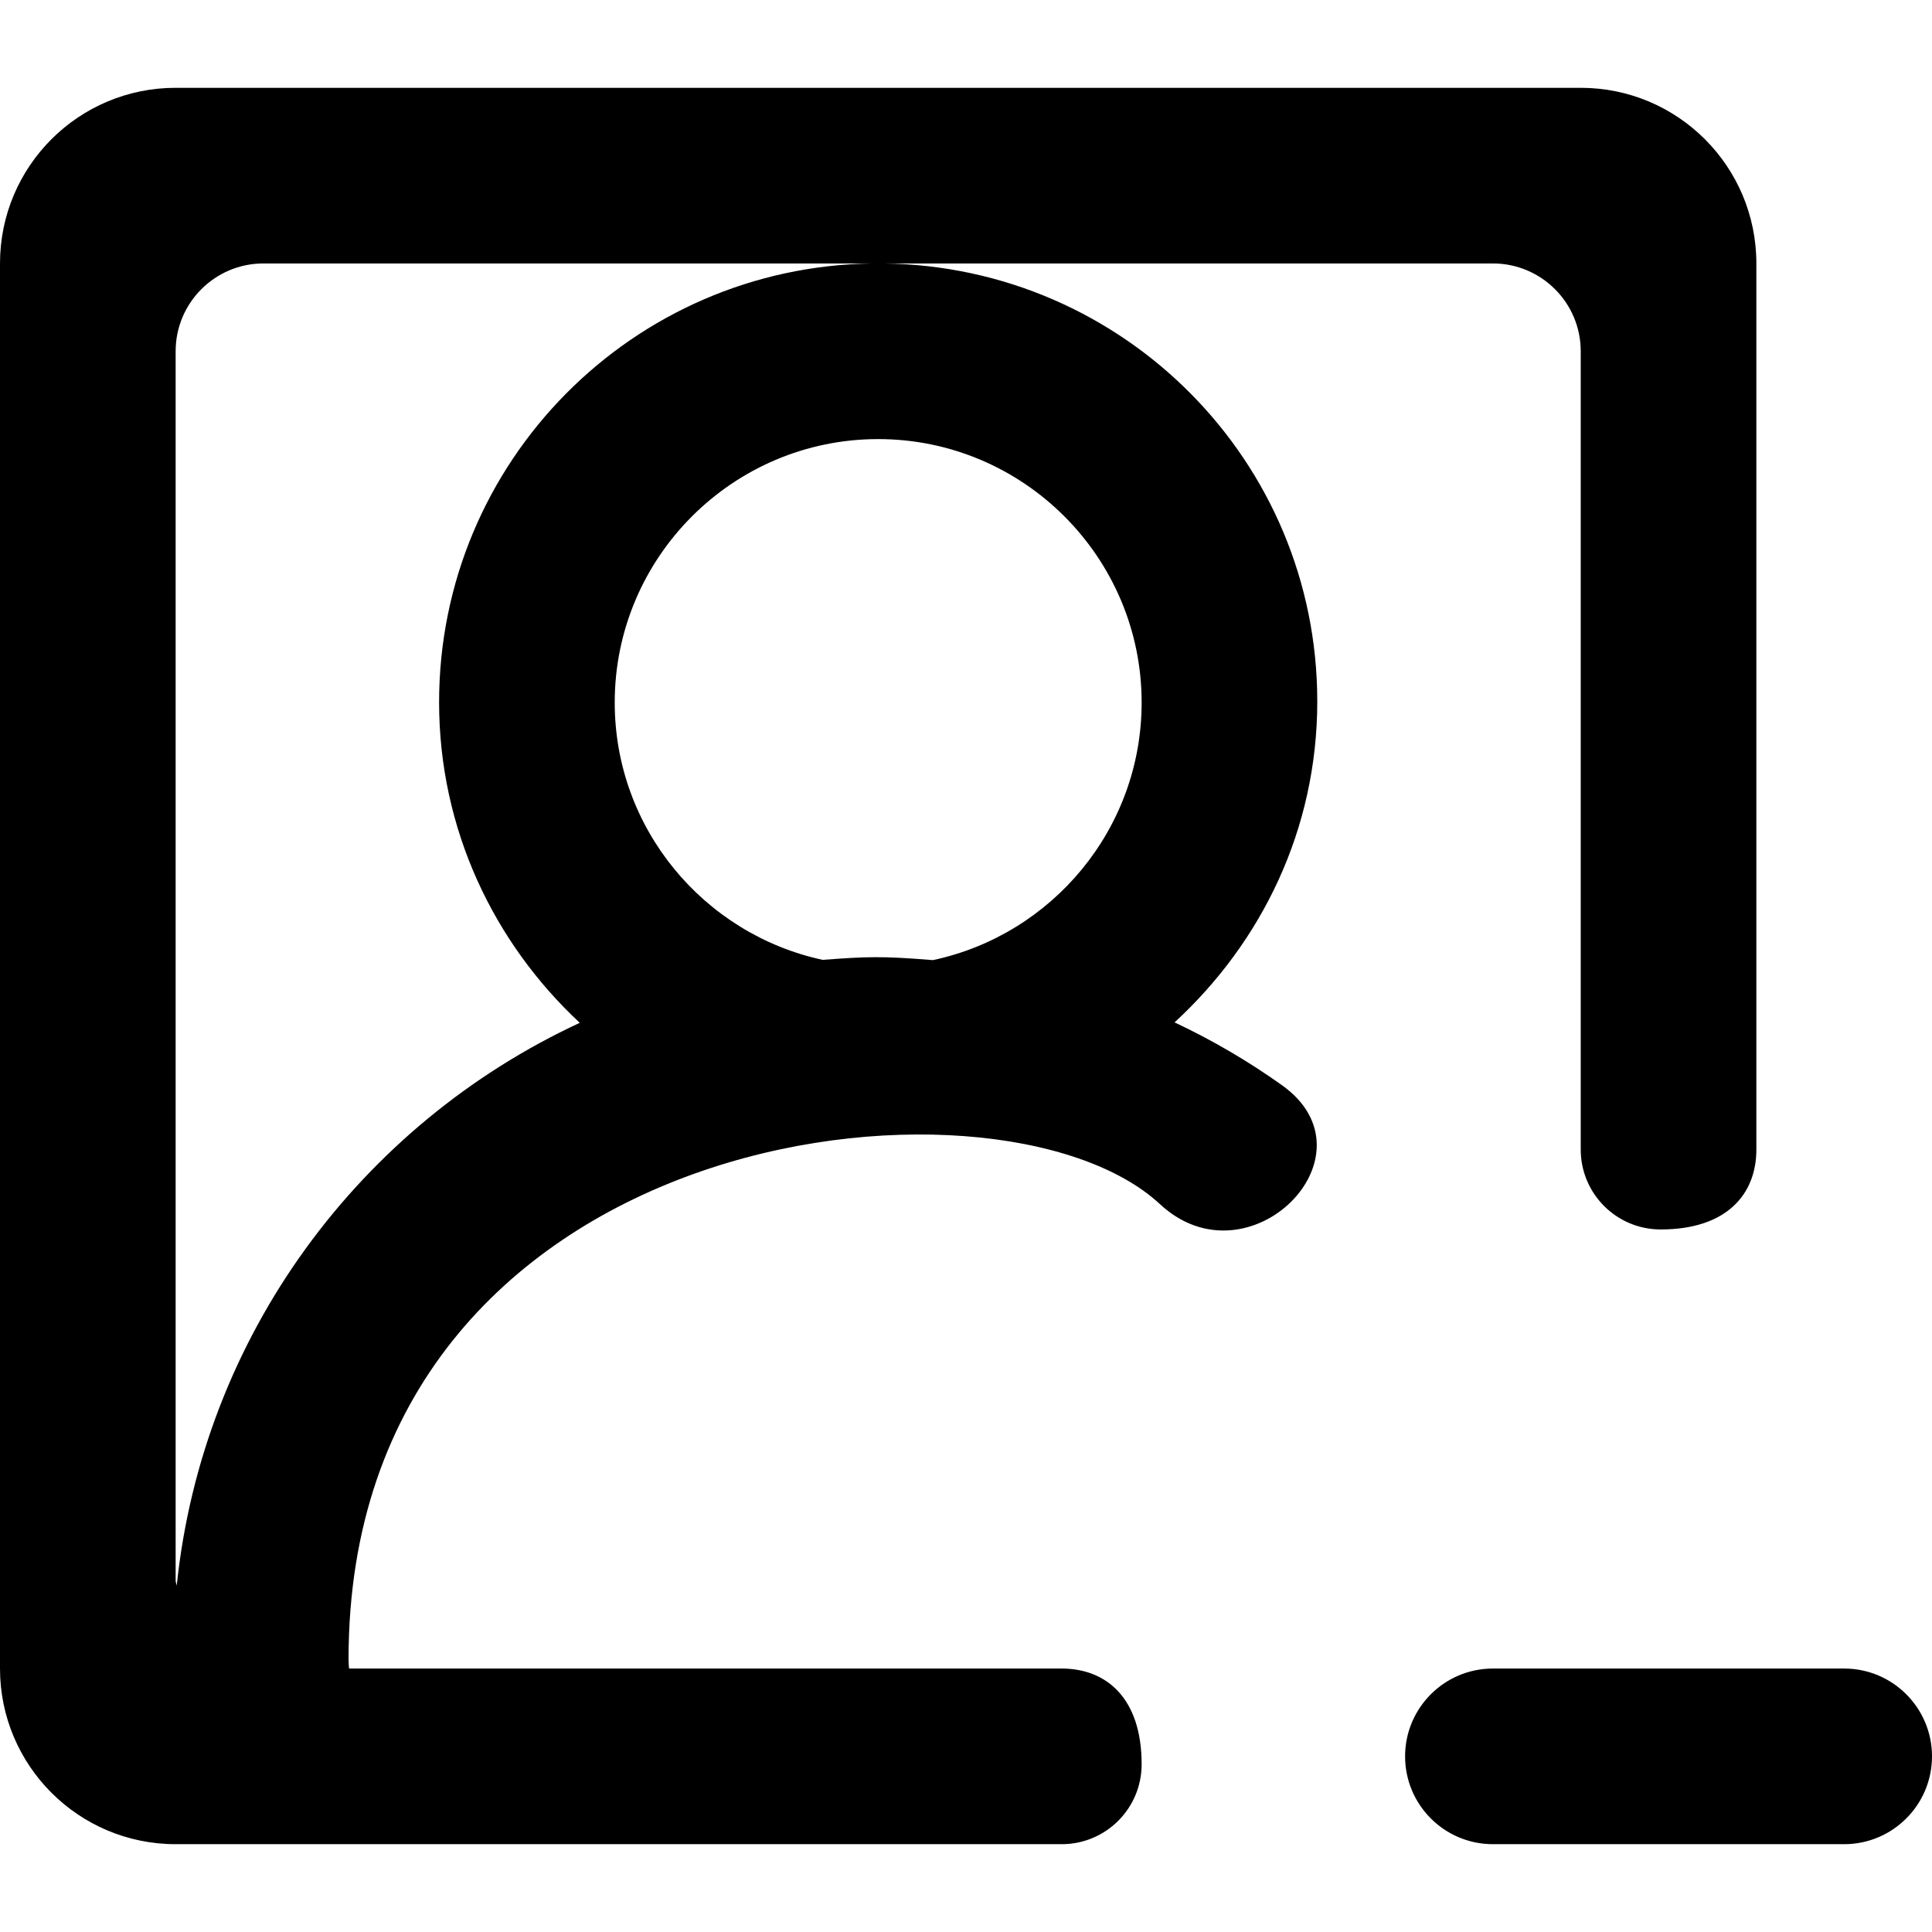 <?xml version="1.0" encoding="UTF-8" standalone="no"?>
<!-- Скачано с сайта svg4.ru / Downloaded from svg4.ru -->
<svg width="800px" height="800px" viewBox="0 -1 22 22" version="1.1" xmlns="http://www.w3.org/2000/svg" xmlns:xlink="http://www.w3.org/1999/xlink">
    
    <title>profile_image_minus_round [#1329]</title>
    <desc>Created with Sketch.</desc>
    <defs>

</defs>
    <g id="Page-1" stroke="none" stroke-width="1" fill="none" fill-rule="evenodd">
        <g id="Dribbble-Light-Preview" transform="translate(-260, -2199)" fill="#000000">
            <g id="icons" transform="translate(56, 160)">
                <path d="M226,2058 C226,2058.552 225.552,2059 225,2059 L221,2059 C220.448,2059 220,2058.552 220,2058 C220,2057.448 220.448,2057 221,2057 L225,2057 C225.552,2057 226,2057.448 226,2058 M214.623,2048.933 C214.037,2048.885 213.864,2048.893 213.368,2048.93 C212.017,2048.639 211,2047.437 211,2046 C211,2044.346 212.346,2043 214,2043 C215.654,2043 217,2044.346 217,2046 C217,2047.44 215.979,2048.645 214.623,2048.933 M206.012,2056.059 C206.011,2056.038 206,2056.021 206,2056 L206,2042 C206,2041.448 206.448,2041 207,2041 L213.936,2041 C211.205,2041.035 209,2043.257 209,2045.997 C209,2047.441 209.622,2048.734 210.602,2049.647 C208.107,2050.805 206.307,2053.204 206.012,2056.059 M214.064,2041 L221,2041 C221.552,2041 222,2041.448 222,2042 L222,2051.09 C222,2051.593 222.408,2052 222.91,2052 C223.668,2052 224,2051.594 224,2051.09 L224,2041 C224,2039.895 223.105,2039 222,2039 L206,2039 C204.895,2039 204,2039.895 204,2041 L204,2057 C204,2058.104 204.895,2059 206,2059 L216.09,2059 C216.593,2059 217,2058.593 217,2058.09 C217,2057.332 216.594,2057 216.09,2057 L207.975,2057 C207.974,2057 207.969,2056.934 207.969,2056.893 C207.969,2050.795 215.355,2049.989 217.21,2051.713 C218.221,2052.652 219.716,2051.151 218.596,2050.356 C218.214,2050.084 217.806,2049.845 217.375,2049.642 C218.368,2048.728 219,2047.443 219,2045.987 C219,2043.248 216.795,2041.035 214.064,2041" id="profile_image_minus_round-[#1329]">

</path>
            </g>
        </g>
    </g>
</svg>